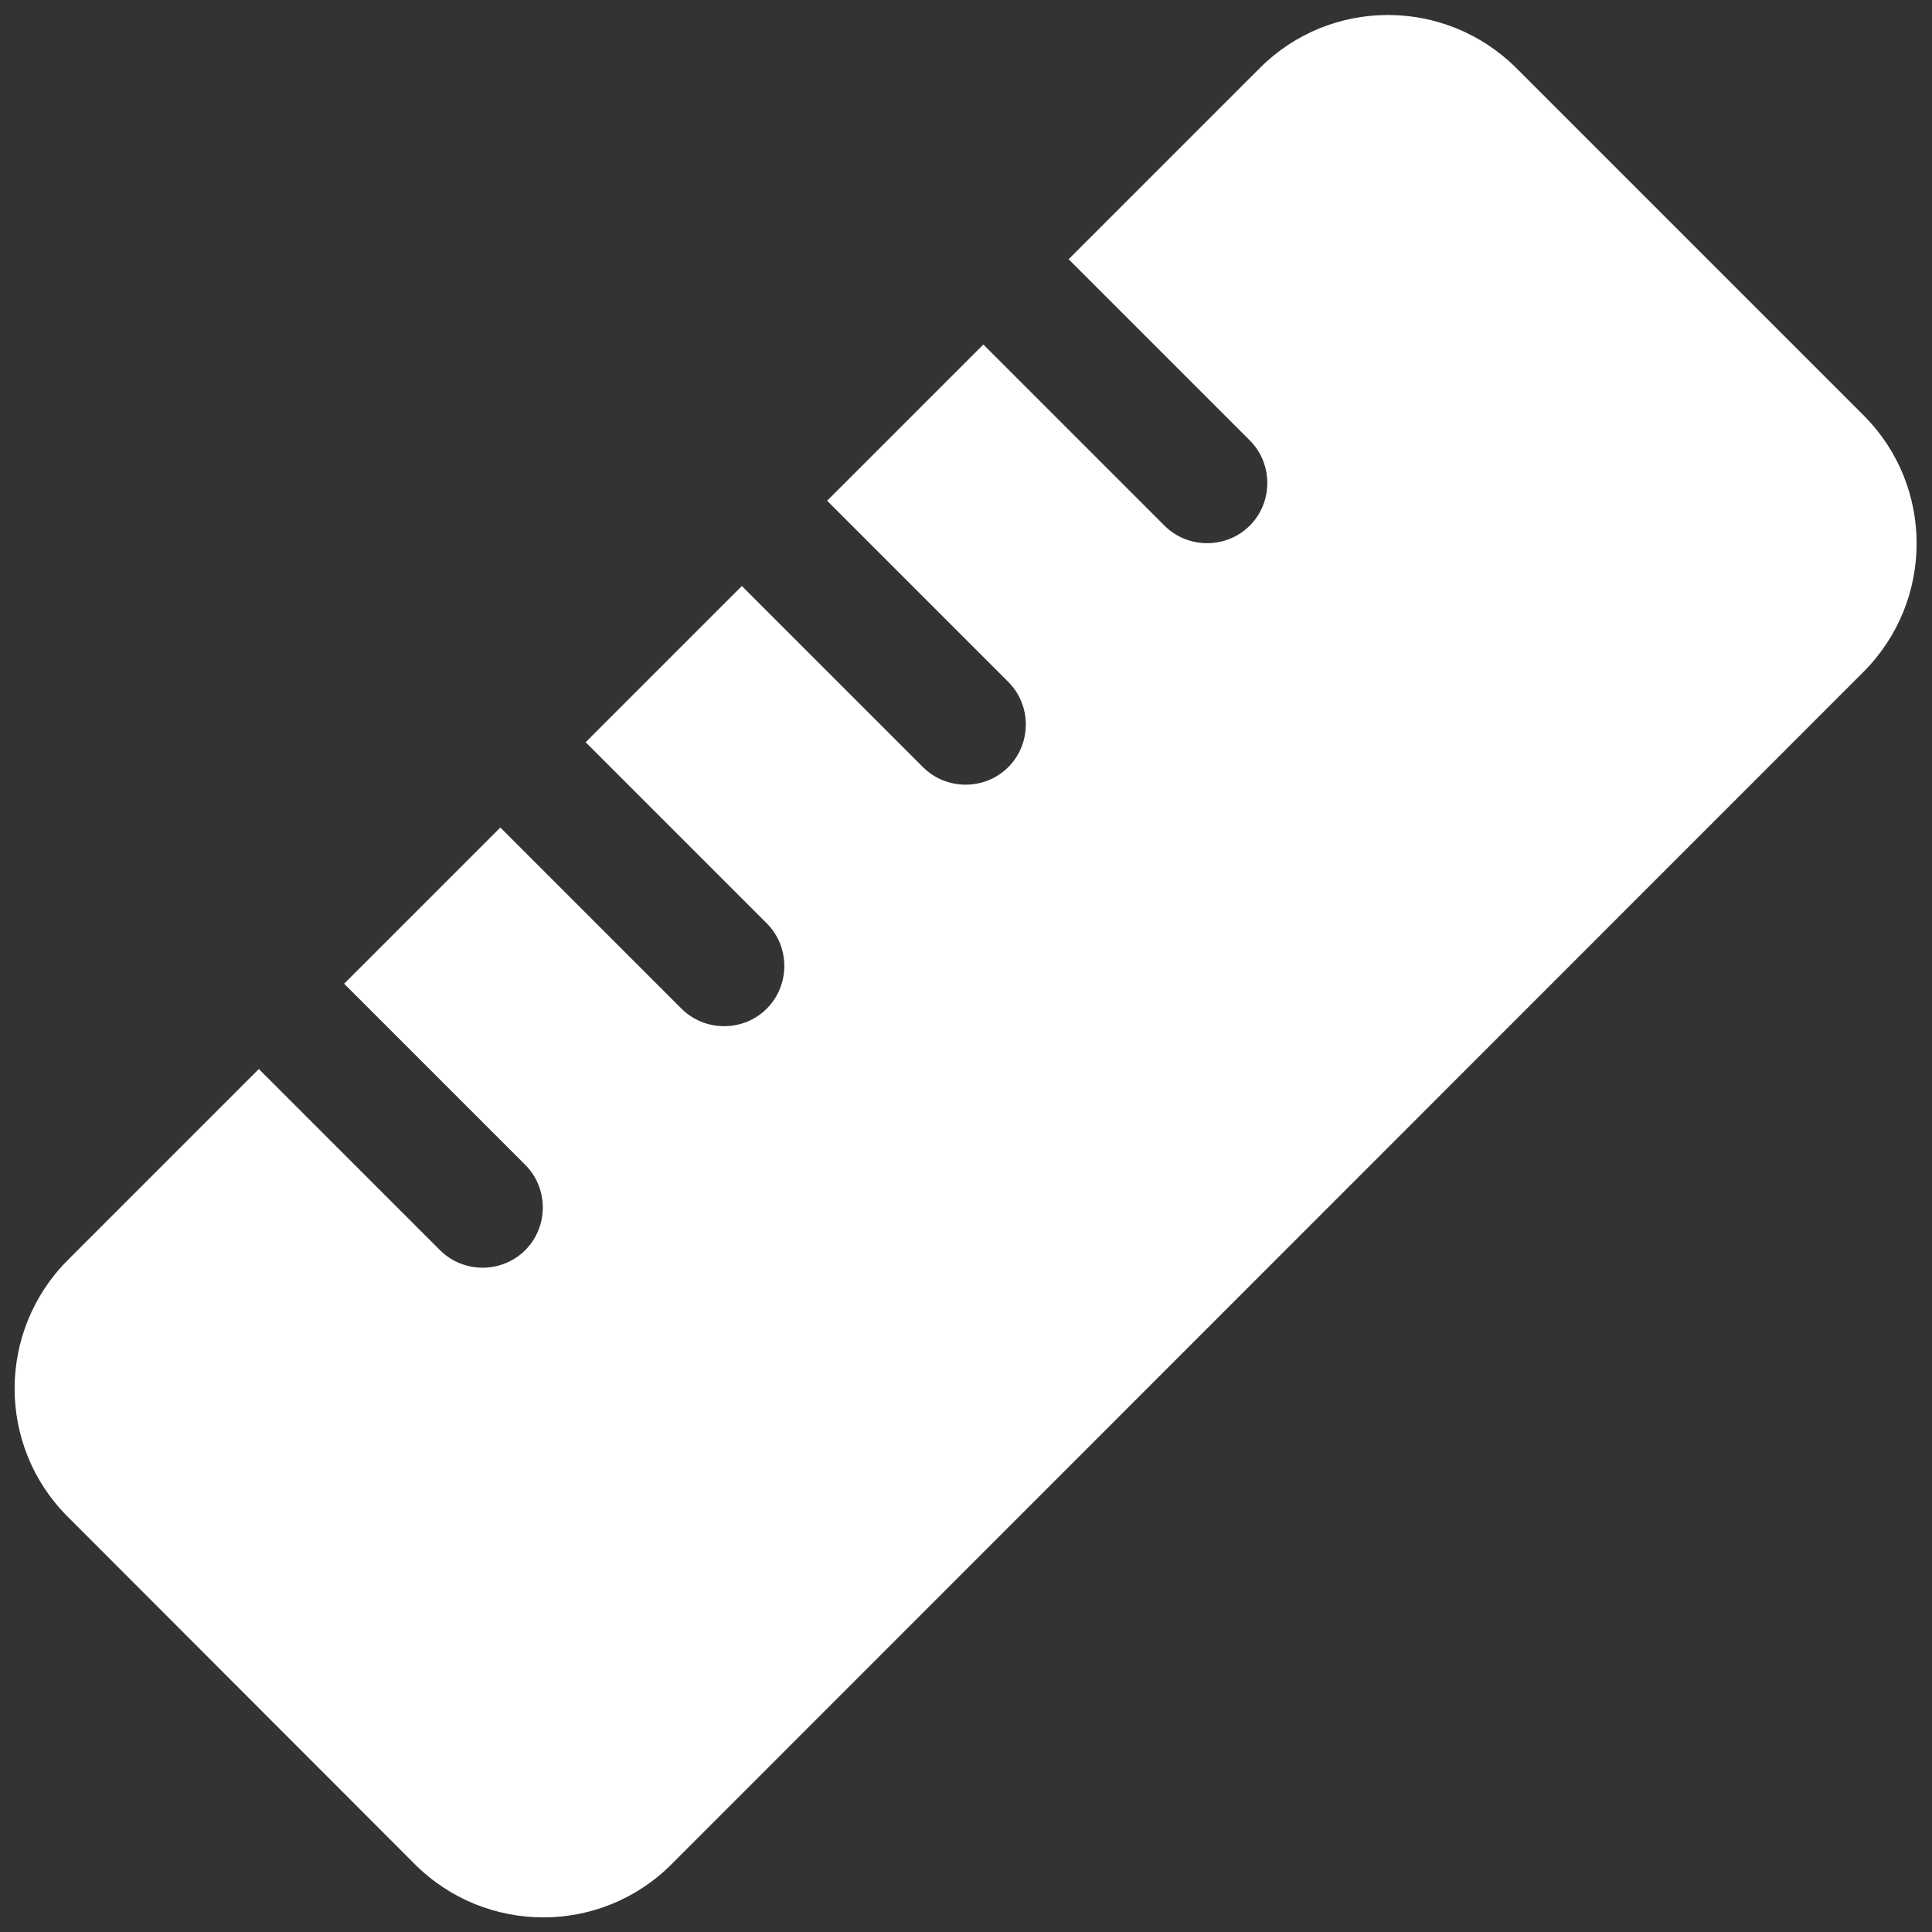 <?xml version="1.0" encoding="UTF-8"?> <svg xmlns="http://www.w3.org/2000/svg" xmlns:xlink="http://www.w3.org/1999/xlink" version="1.1" id="Layer_1" x="0px" y="0px" viewBox="0 0 512 512" style="enable-background:new 0 0 512 512;" xml:space="preserve"><rect x="0" y="0" width="512" height="512" fill="#333333" stroke="none"/> <style type="text/css"> .st0{fill:#FFFFFF;} </style> <path class="st0" d="M177.9,494.1c-18.7,18.7-49.1,18.7-67.9,0l-92.1-92.2c-18.7-18.7-18.7-49.1,0-67.9l50.7-50.7l48,48 c6.2,6.2,16.4,6.2,22.6,0s6.2-16.4,0-22.6l-48-48l41.4-41.4l48,48c6.2,6.2,16.4,6.2,22.6,0s6.2-16.4,0-22.6l-48-48l41.4-41.4l48,48 c6.2,6.2,16.4,6.2,22.6,0s6.2-16.4,0-22.6l-48-48l41.4-41.4l48,48c6.2,6.2,16.4,6.2,22.6,0s6.2-16.4,0-22.6l-48-48L333.9,18 c18.7-18.7,49.1-18.7,67.9,0l92.1,92.1c18.7,18.7,18.7,49.1,0,67.9L177.9,494.1z"></path> </svg> 